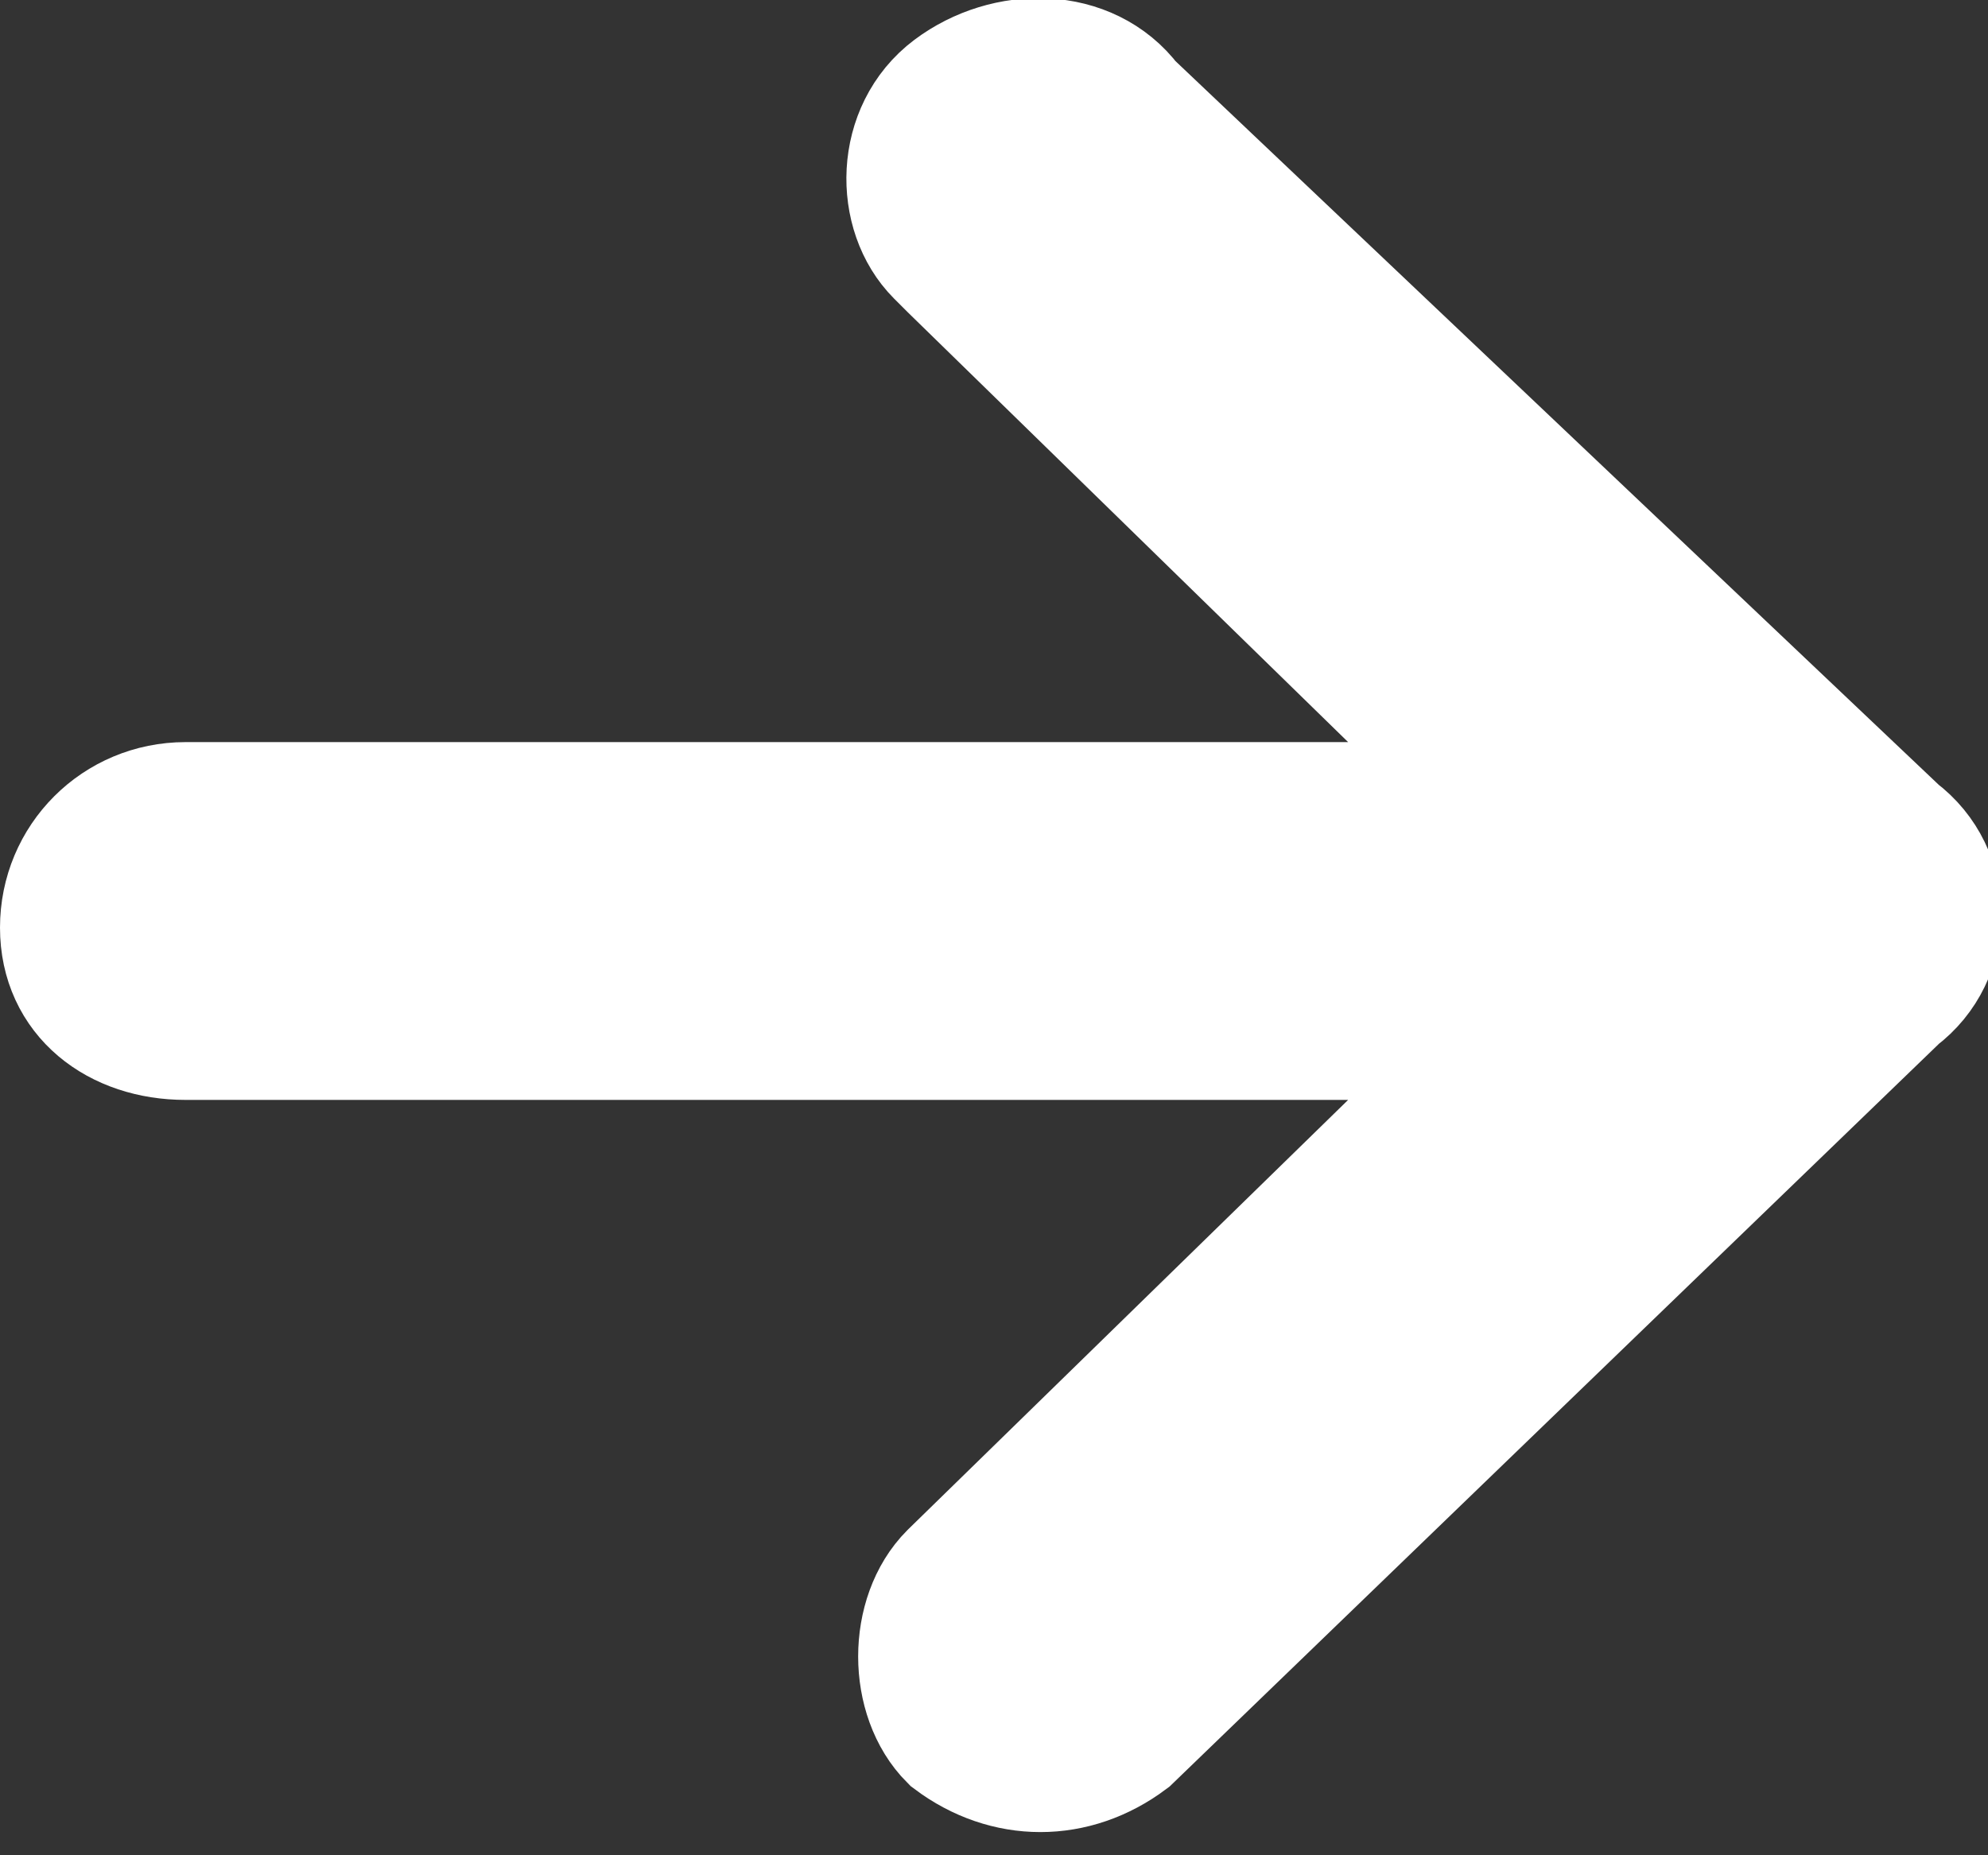<?xml version="1.0" encoding="UTF-8"?>
<svg id="Layer_1" data-name="Layer 1" xmlns="http://www.w3.org/2000/svg" version="1.1" viewBox="0 0 15 14">
  <rect x="0" y="0" width="15" height="14" fill="#333333" stroke="none"/>
  <defs>
    <style>
      .cls-1 {
        fill: #fff;
        stroke: #fff;
        stroke-miterlimit: 10;
      }
    </style>
  </defs>
  <path class="cls-1" d="M8.5.8c-.3-.4-.9-.4-1.3-.1s-.4.9-.1,1.2c0,0,0,0,.1.1l4.2,4.1H1.4c-.5,0-.9.4-.9.9,0,.5.4.8.9.8h10l-4.2,4.1c-.3.3-.3.9,0,1.2.4.3.9.3,1.3,0,0,0,0,0,0,0l5.8-5.6c.4-.3.4-.9,0-1.2,0,0,0,0,0,0L8.5.8Z"/>
</svg>